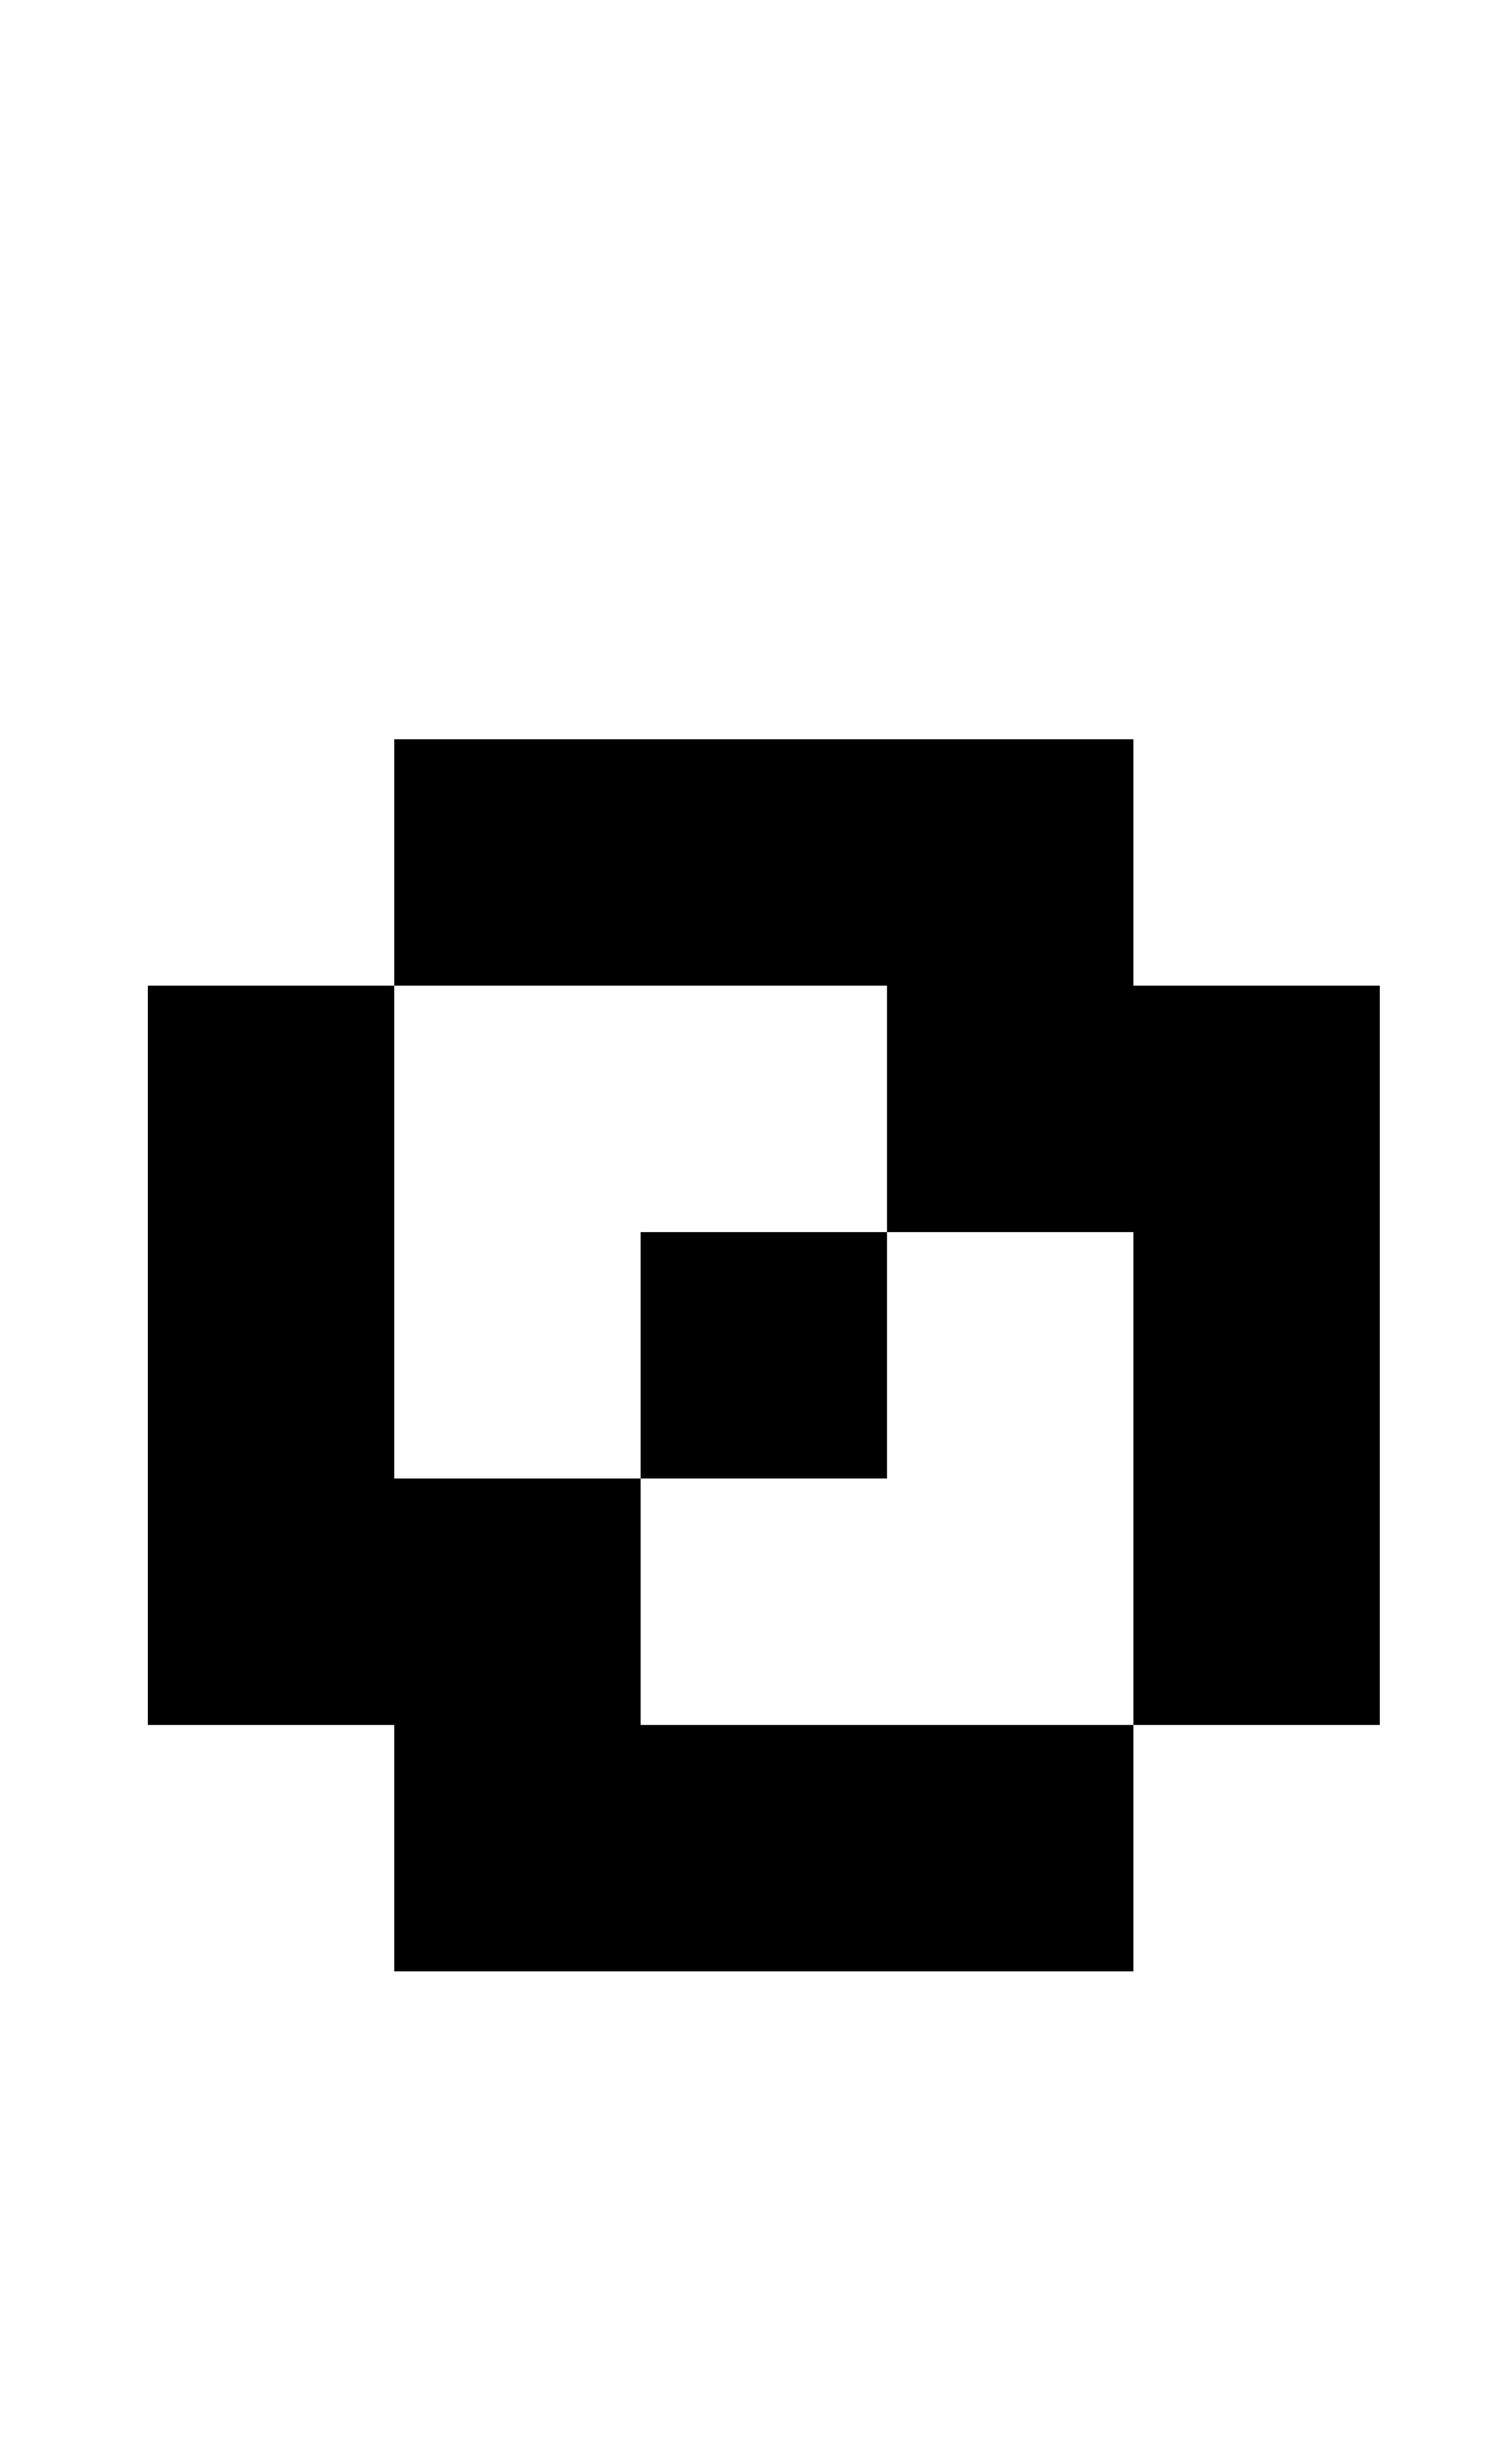 <?xml version="1.0" standalone="no"?>
<!DOCTYPE svg PUBLIC "-//W3C//DTD SVG 1.1//EN" "http://www.w3.org/Graphics/SVG/1.1/DTD/svg11.dtd" >
<svg xmlns="http://www.w3.org/2000/svg" xmlns:xlink="http://www.w3.org/1999/xlink" version="1.1" viewBox="-10 0 610 1000">
   <path fill="currentColor"
d="M150 400v-100h300v100h100v300h-100v-200h-100v-100h-200zM50 700v-300h100v200h100v100h200v100h-300v-100h-100zM250 600v-100h100v100h-100z" />
</svg>
